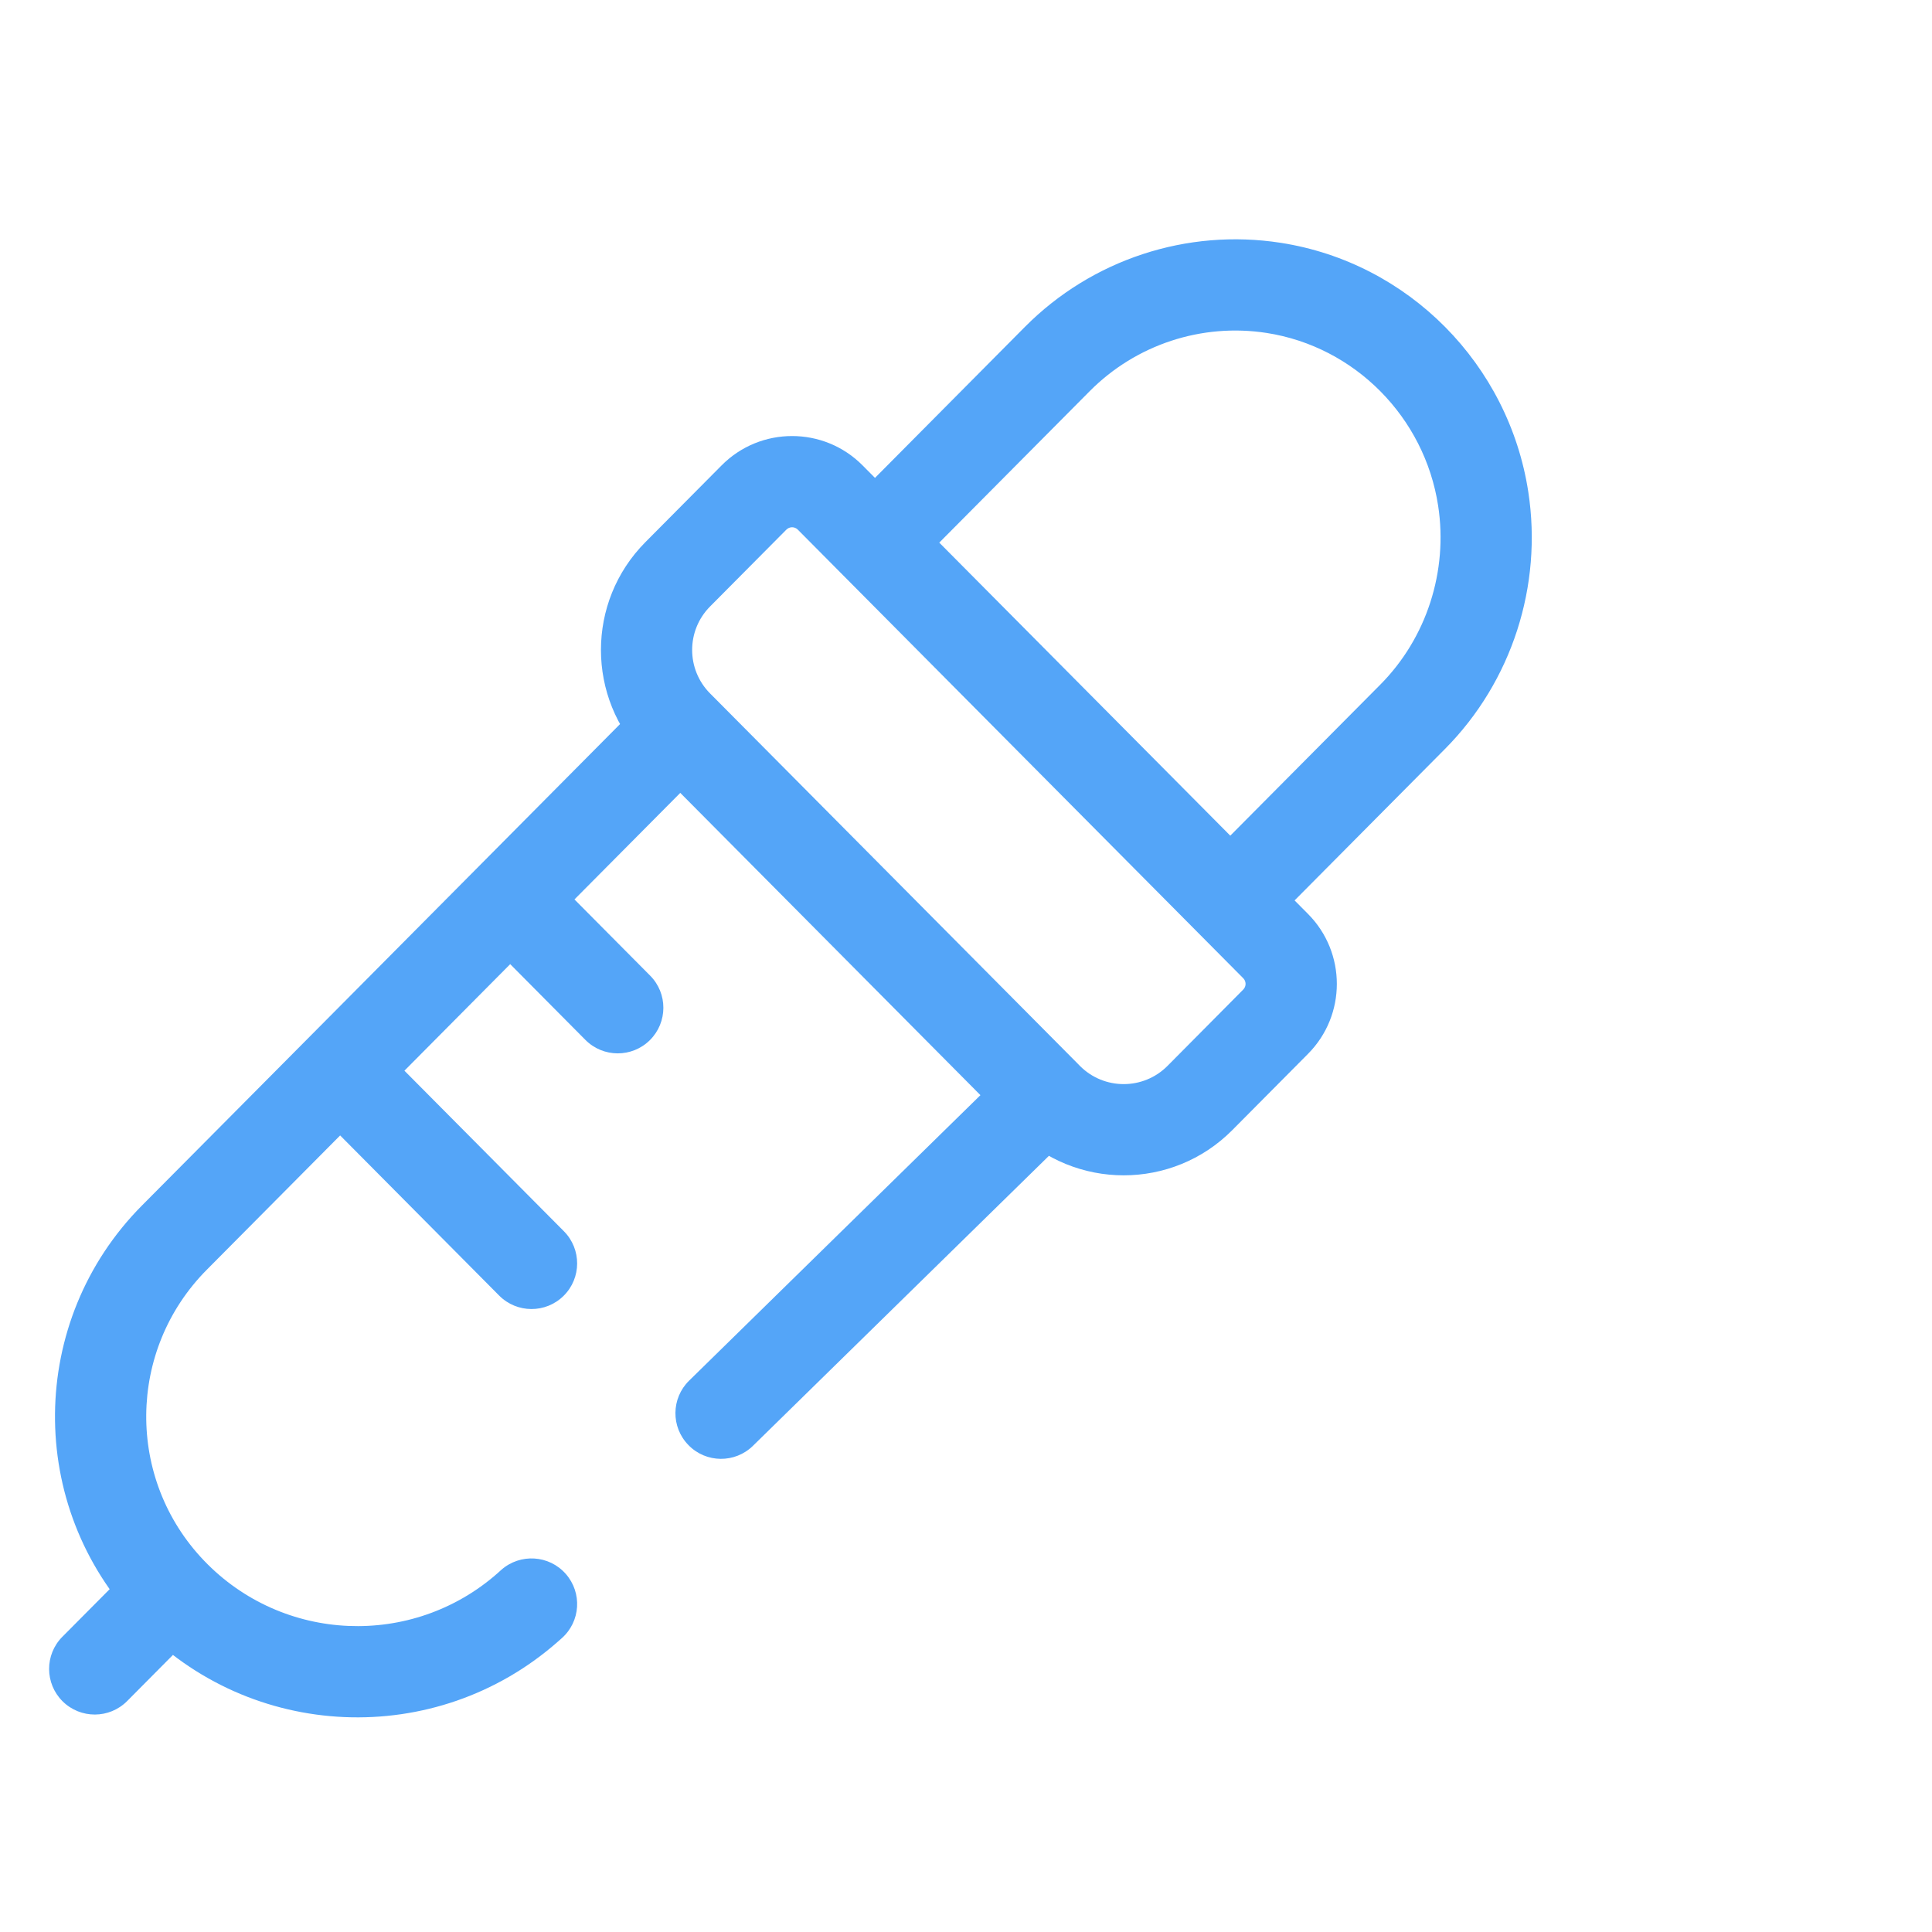 <svg width="36" height="36" viewBox="0 0 36 36" fill="none" xmlns="http://www.w3.org/2000/svg">
<path d="M12.841 25.726C12.505 26.055 12.5 26.593 12.829 26.928C13.157 27.264 13.695 27.269 14.03 26.941L12.841 25.726ZM12.676 13.568L13.279 12.969L12.676 13.568ZM10.466 30.527C10.819 30.216 10.852 29.679 10.542 29.327C10.232 28.975 9.695 28.941 9.342 29.251L10.466 30.527ZM1.162 30.499C0.831 30.832 0.833 31.37 1.166 31.701C1.5 32.032 2.038 32.03 2.369 31.697L1.162 30.499ZM9.301 24.141C9.632 24.474 10.17 24.476 10.503 24.145C10.836 23.815 10.838 23.276 10.508 22.943L9.301 24.141ZM10.908 19.377C11.239 19.71 11.777 19.712 12.11 19.381C12.443 19.05 12.445 18.512 12.114 18.179L10.908 19.377ZM22.358 20.46L21.755 19.861L22.358 20.46ZM19.519 20.46L18.916 21.059L19.519 20.46ZM15.469 9.27L14.866 9.869L15.469 9.27ZM14.05 9.27L14.653 9.869L14.05 9.27ZM26.323 13.356L25.72 12.757L26.323 13.356ZM9.834 29.951L9.272 29.314L9.834 29.951ZM23.77 17.629L24.373 17.03L23.77 17.629ZM23.77 19.038L24.373 19.637L23.77 19.038ZM3.249 23.061L2.646 22.462L3.249 23.061ZM16.907 10.71L20.306 7.288L19.099 6.09L15.701 9.512L16.907 10.71ZM25.72 12.757L22.321 16.179L23.528 17.377L26.926 13.955L25.72 12.757ZM14.866 9.869L23.166 18.228L24.373 17.03L16.072 8.671L14.866 9.869ZM23.166 18.439L21.755 19.861L22.961 21.059L24.373 19.637L23.166 18.439ZM13.231 11.301L14.653 9.869L13.447 8.671L12.025 10.103L13.231 11.301ZM20.122 19.861L20.078 19.816L18.872 21.014L18.916 21.059L20.122 19.861ZM18.88 19.808L12.841 25.726L14.03 26.941L20.07 21.023L18.88 19.808ZM20.078 19.816L13.279 12.969L12.073 14.167L18.872 21.014L20.078 19.816ZM13.279 12.969L13.231 12.921L12.025 14.119L12.073 14.167L13.279 12.969ZM10.396 30.589L10.466 30.527L9.342 29.251L9.272 29.314L10.396 30.589ZM2.584 29.068L1.162 30.499L2.369 31.697L3.79 30.266L2.584 29.068ZM5.735 19.352L2.646 22.462L3.853 23.66L6.941 20.55L5.735 19.352ZM5.735 20.55L9.301 24.141L10.508 22.943L6.941 19.352L5.735 20.55ZM12.073 12.969L8.904 16.161L10.11 17.358L13.279 14.167L12.073 12.969ZM8.904 16.161L5.735 19.352L6.941 20.55L10.11 17.358L8.904 16.161ZM8.904 17.358L10.908 19.377L12.114 18.179L10.11 16.161L8.904 17.358ZM12.025 10.103C10.922 11.214 10.922 13.008 12.025 14.119L13.231 12.921C12.786 12.473 12.786 11.749 13.231 11.301L12.025 10.103ZM21.755 19.861C21.305 20.314 20.572 20.314 20.122 19.861L18.916 21.059C20.031 22.181 21.846 22.181 22.961 21.059L21.755 19.861ZM16.072 8.671C15.349 7.943 14.17 7.943 13.447 8.671L14.653 9.869C14.712 9.81 14.807 9.81 14.866 9.869L16.072 8.671ZM26.798 9.426C26.984 10.643 26.583 11.888 25.72 12.757L26.926 13.955C28.173 12.699 28.745 10.913 28.478 9.169L26.798 9.426ZM9.272 29.314C7.681 30.715 5.267 30.612 3.801 29.079L2.572 30.254C4.668 32.446 8.12 32.594 10.396 30.589L9.272 29.314ZM23.602 6.204C25.245 6.459 26.545 7.773 26.798 9.426L28.478 9.169C28.115 6.792 26.249 4.894 23.862 4.524L23.602 6.204ZM23.166 18.228C23.224 18.286 23.224 18.381 23.166 18.439L24.373 19.637C25.089 18.916 25.089 17.751 24.373 17.03L23.166 18.228ZM3.801 29.079C2.346 27.558 2.369 25.154 3.853 23.66L2.646 22.462C0.513 24.61 0.481 28.066 2.572 30.254L3.801 29.079ZM20.306 7.288C21.168 6.42 22.393 6.017 23.602 6.204L23.862 4.524C22.116 4.254 20.345 4.836 19.099 6.09L20.306 7.288Z" fill="#54A5F8"/>
</svg>
